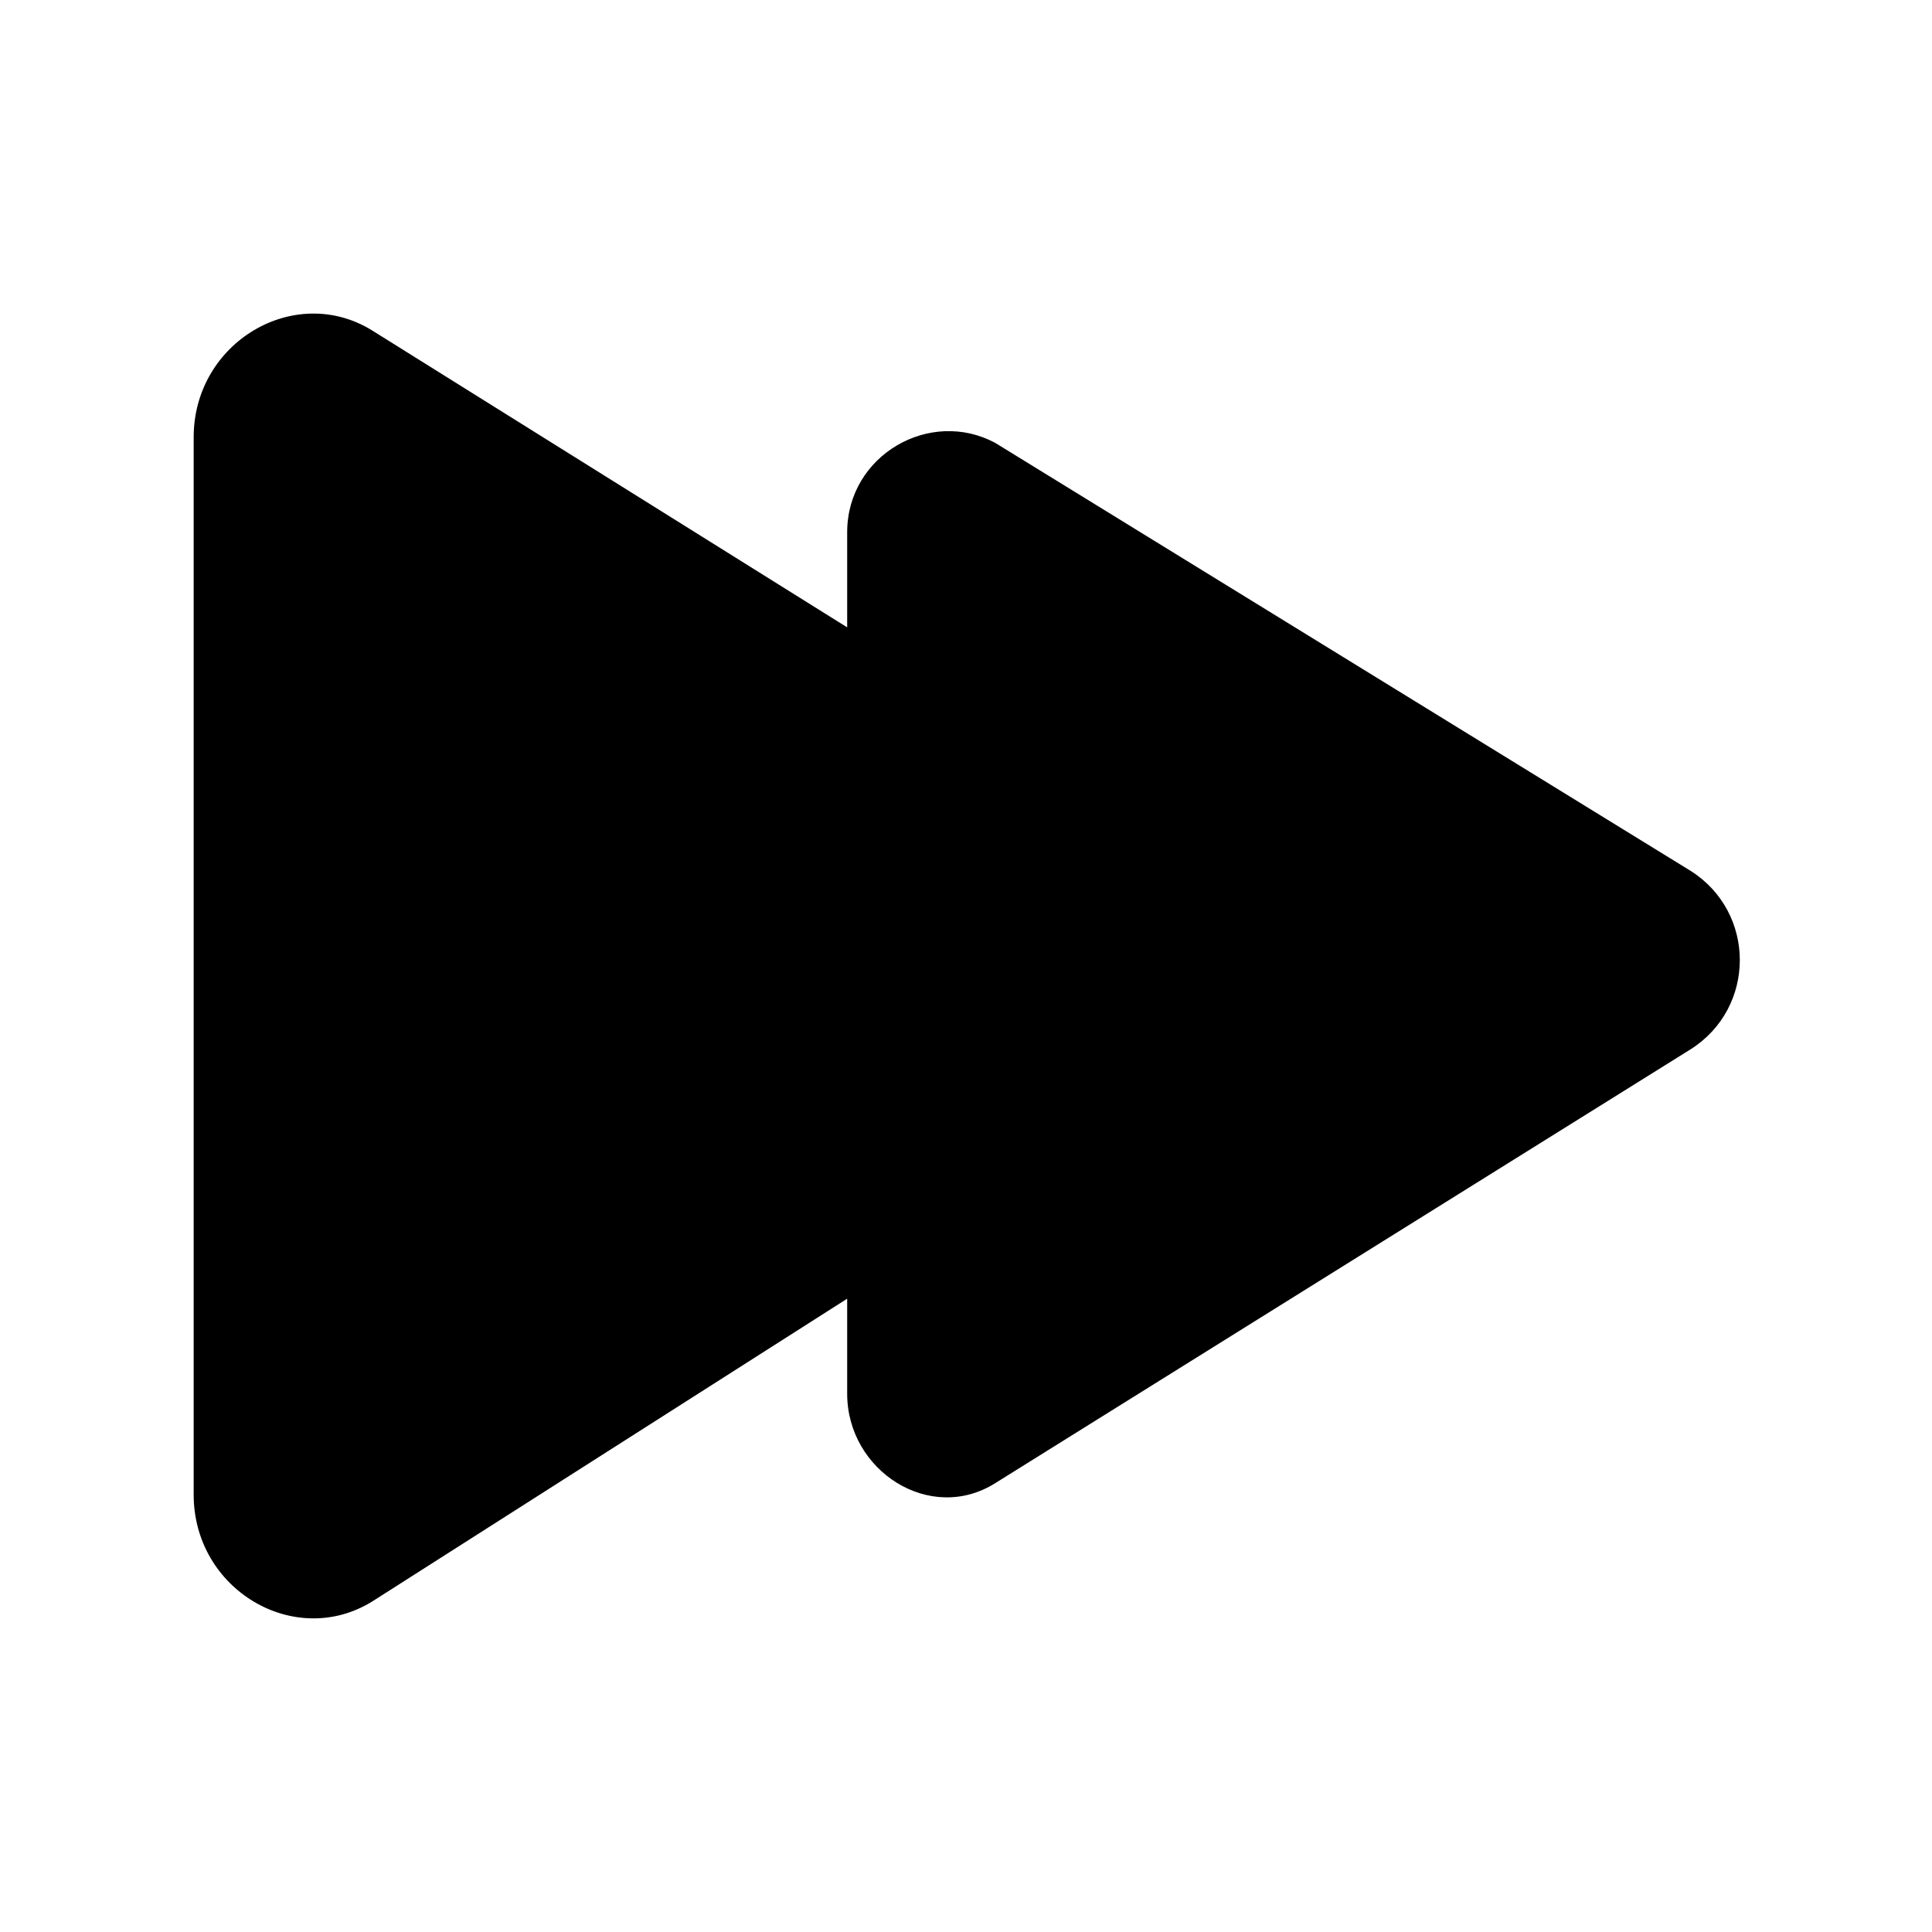 <?xml version="1.0" encoding="UTF-8"?>
<!-- Uploaded to: ICON Repo, www.svgrepo.com, Generator: ICON Repo Mixer Tools -->
<svg fill="#000000" width="800px" height="800px" version="1.1" viewBox="144 144 512 512" xmlns="http://www.w3.org/2000/svg">
 <path d="m242.56 568.46 125.95-80.293v25.191c0 20.469 22.043 34.637 39.359 23.617l184.21-114.93c17.32-11.02 17.32-36.211 0-47.23l-184.21-113.37c-17.32-9.445-39.359 3.152-39.359 23.617v25.191l-125.95-78.719c-20.469-12.598-47.234 3.148-47.234 28.336v280.24c0 25.195 26.766 40.938 47.234 28.344z"/>
</svg>